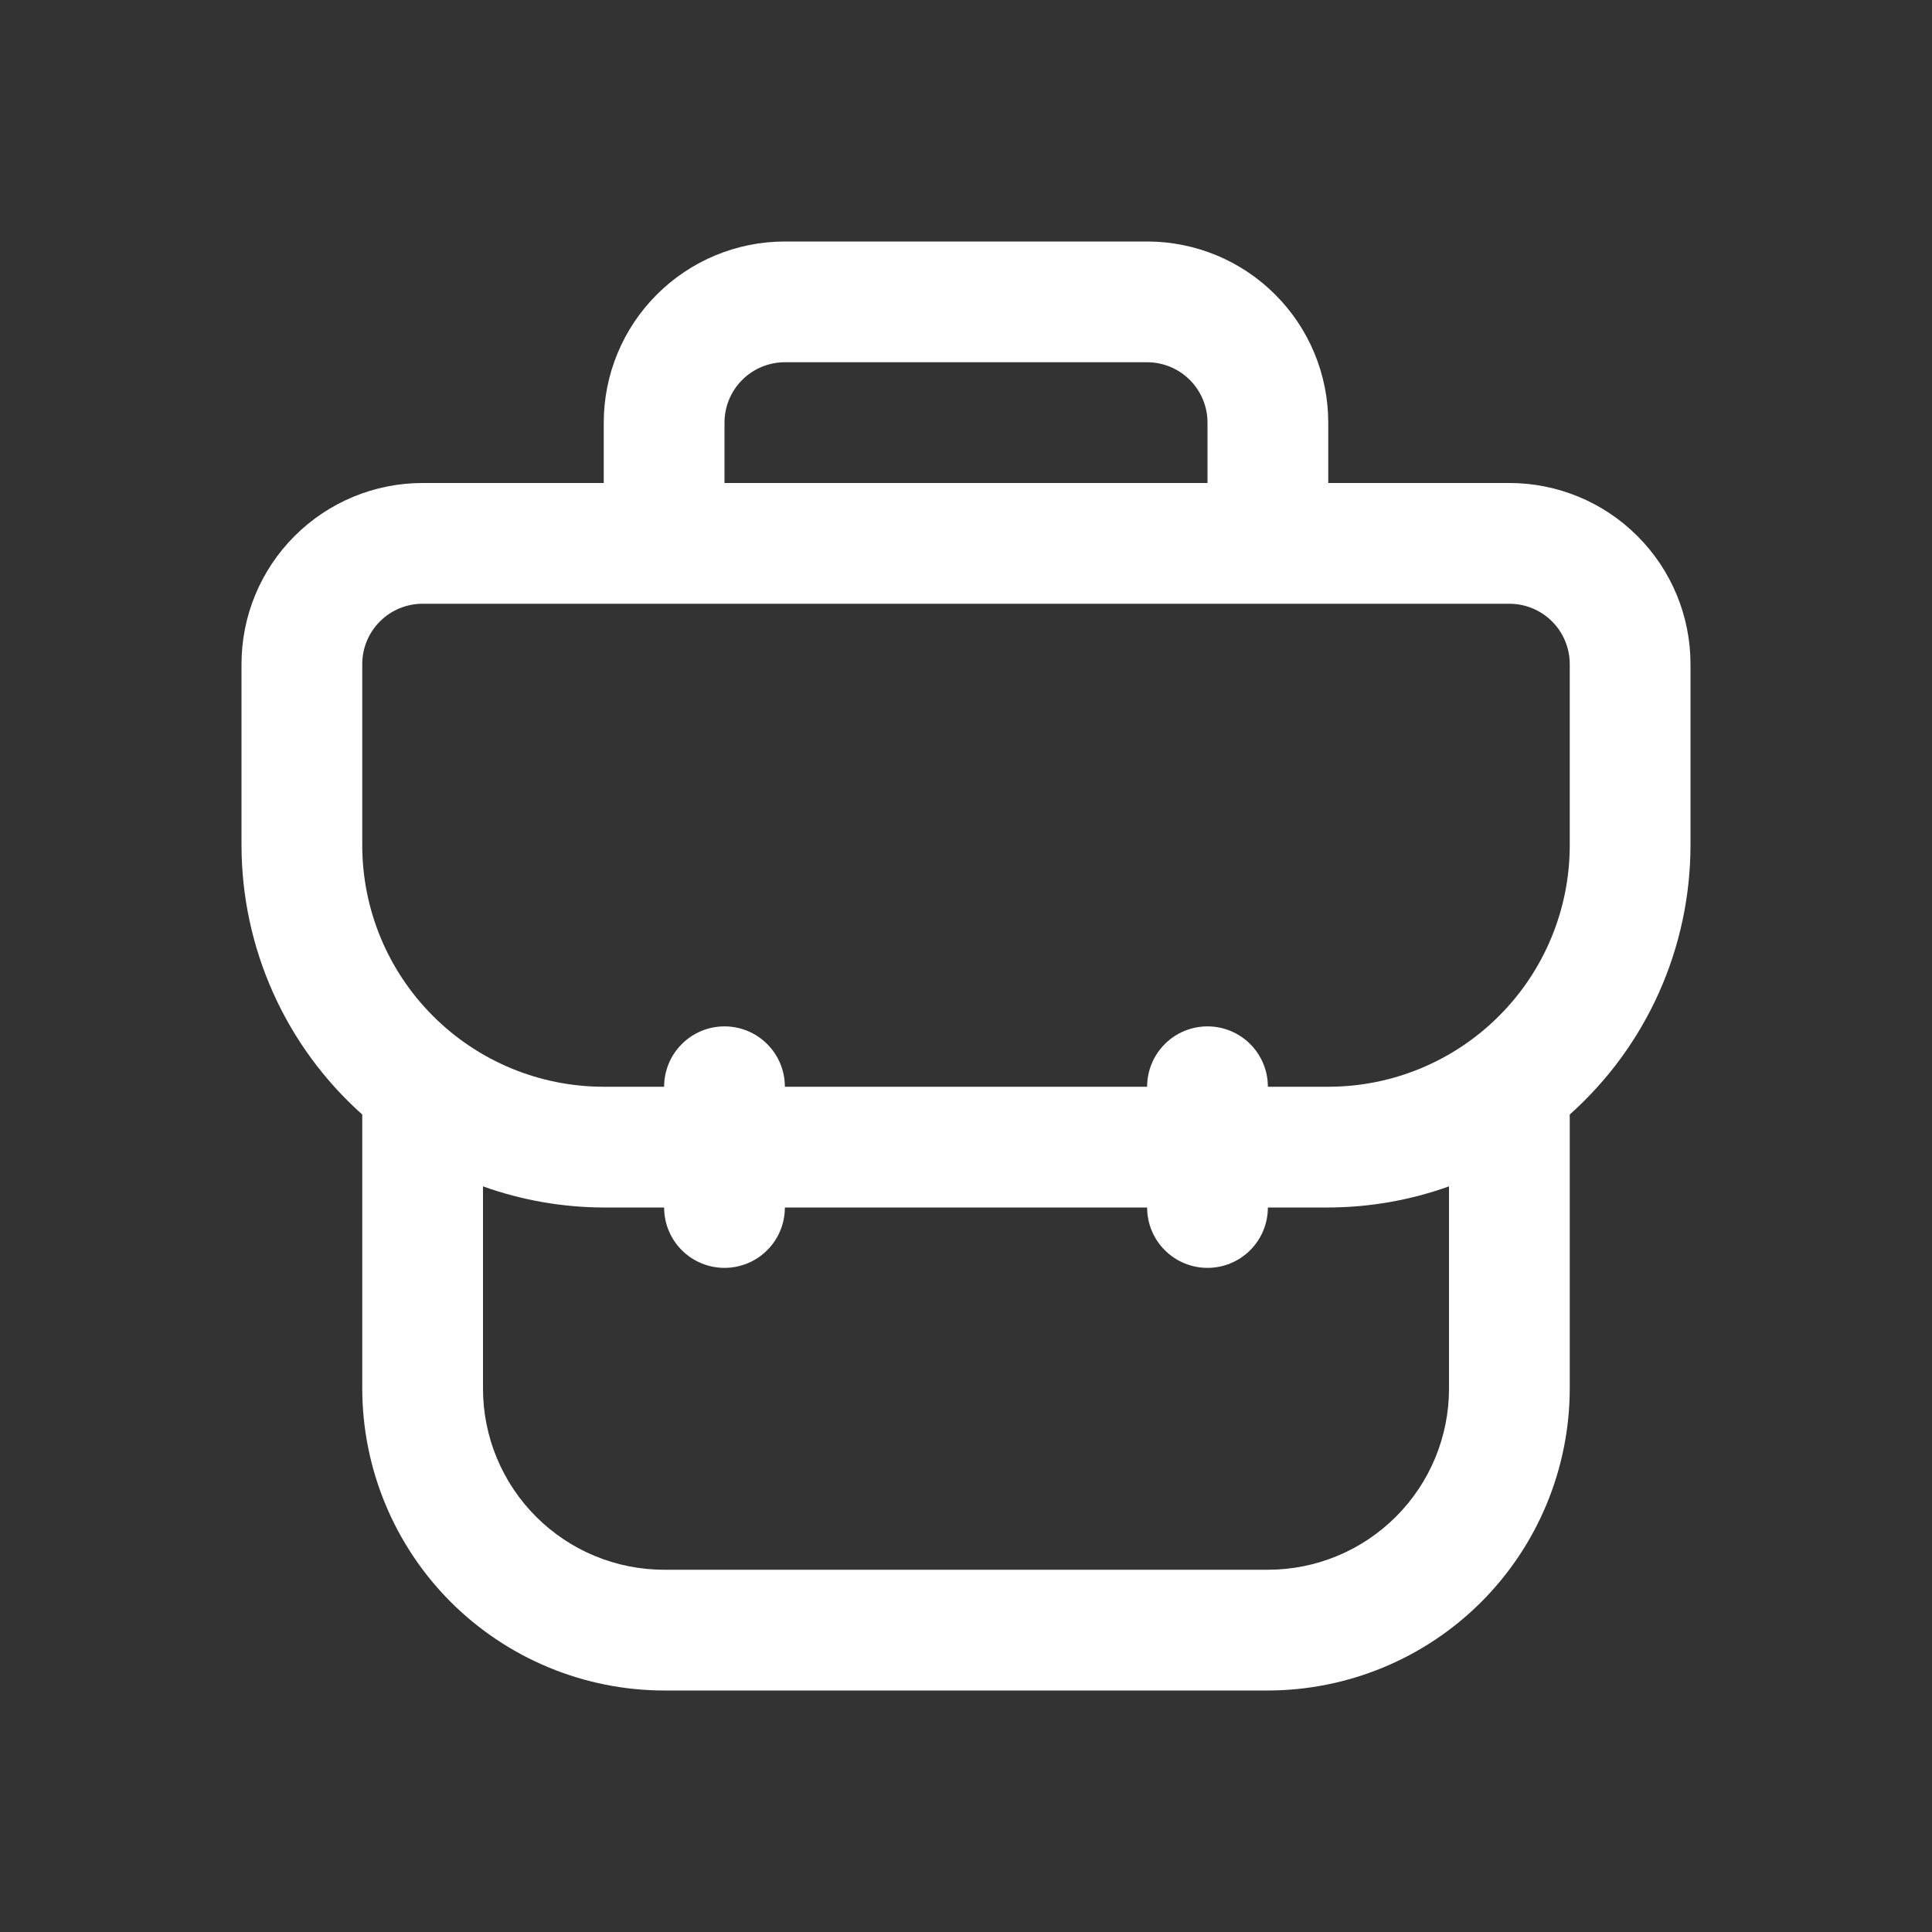 <svg width="32" height="32" viewBox="0 0 32 32" fill="none" xmlns="http://www.w3.org/2000/svg">
<rect x="0" y="0" width="32" height="32" fill="#333333" stroke="none"/>
<path d="M25 8H22V7C22 6.204 21.684 5.441 21.121 4.879C20.559 4.316 19.796 4 19 4H13C12.204 4 11.441 4.316 10.879 4.879C10.316 5.441 10 6.204 10 7V8H7C6.204 8 5.441 8.316 4.879 8.879C4.316 9.441 4 10.204 4 11V14C4.001 14.842 4.179 15.675 4.524 16.444C4.868 17.212 5.371 17.899 6 18.46V23C6.002 24.326 6.529 25.596 7.466 26.534C8.404 27.471 9.674 27.998 11 28H21C22.326 27.998 23.596 27.471 24.534 26.534C25.471 25.596 25.998 24.326 26 23V18.46C26.628 17.899 27.132 17.212 27.476 16.444C27.821 15.675 27.999 14.842 28 14V11C28 10.204 27.684 9.441 27.121 8.879C26.559 8.316 25.796 8 25 8ZM12 7C12 6.735 12.105 6.48 12.293 6.293C12.48 6.105 12.735 6 13 6H19C19.265 6 19.52 6.105 19.707 6.293C19.895 6.48 20 6.735 20 7V8H12V7ZM24 23C24 23.796 23.684 24.559 23.121 25.121C22.559 25.684 21.796 26 21 26H11C10.204 26 9.441 25.684 8.879 25.121C8.316 24.559 8 23.796 8 23V19.65C8.642 19.88 9.318 19.998 10 20H11C11 20.265 11.105 20.52 11.293 20.707C11.48 20.895 11.735 21 12 21C12.265 21 12.52 20.895 12.707 20.707C12.895 20.52 13 20.265 13 20H19C19 20.265 19.105 20.52 19.293 20.707C19.48 20.895 19.735 21 20 21C20.265 21 20.52 20.895 20.707 20.707C20.895 20.52 21 20.265 21 20H22C22.682 19.998 23.358 19.88 24 19.65V23ZM26 14C26 15.061 25.579 16.078 24.828 16.828C24.078 17.579 23.061 18 22 18H21C21 17.735 20.895 17.48 20.707 17.293C20.52 17.105 20.265 17 20 17C19.735 17 19.48 17.105 19.293 17.293C19.105 17.48 19 17.735 19 18H13C13 17.735 12.895 17.48 12.707 17.293C12.52 17.105 12.265 17 12 17C11.735 17 11.48 17.105 11.293 17.293C11.105 17.48 11 17.735 11 18H10C8.939 18 7.922 17.579 7.172 16.828C6.421 16.078 6 15.061 6 14V11C6 10.735 6.105 10.48 6.293 10.293C6.48 10.105 6.735 10 7 10H25C25.265 10 25.52 10.105 25.707 10.293C25.895 10.48 26 10.735 26 11V14Z" fill="white"/>
</svg>
